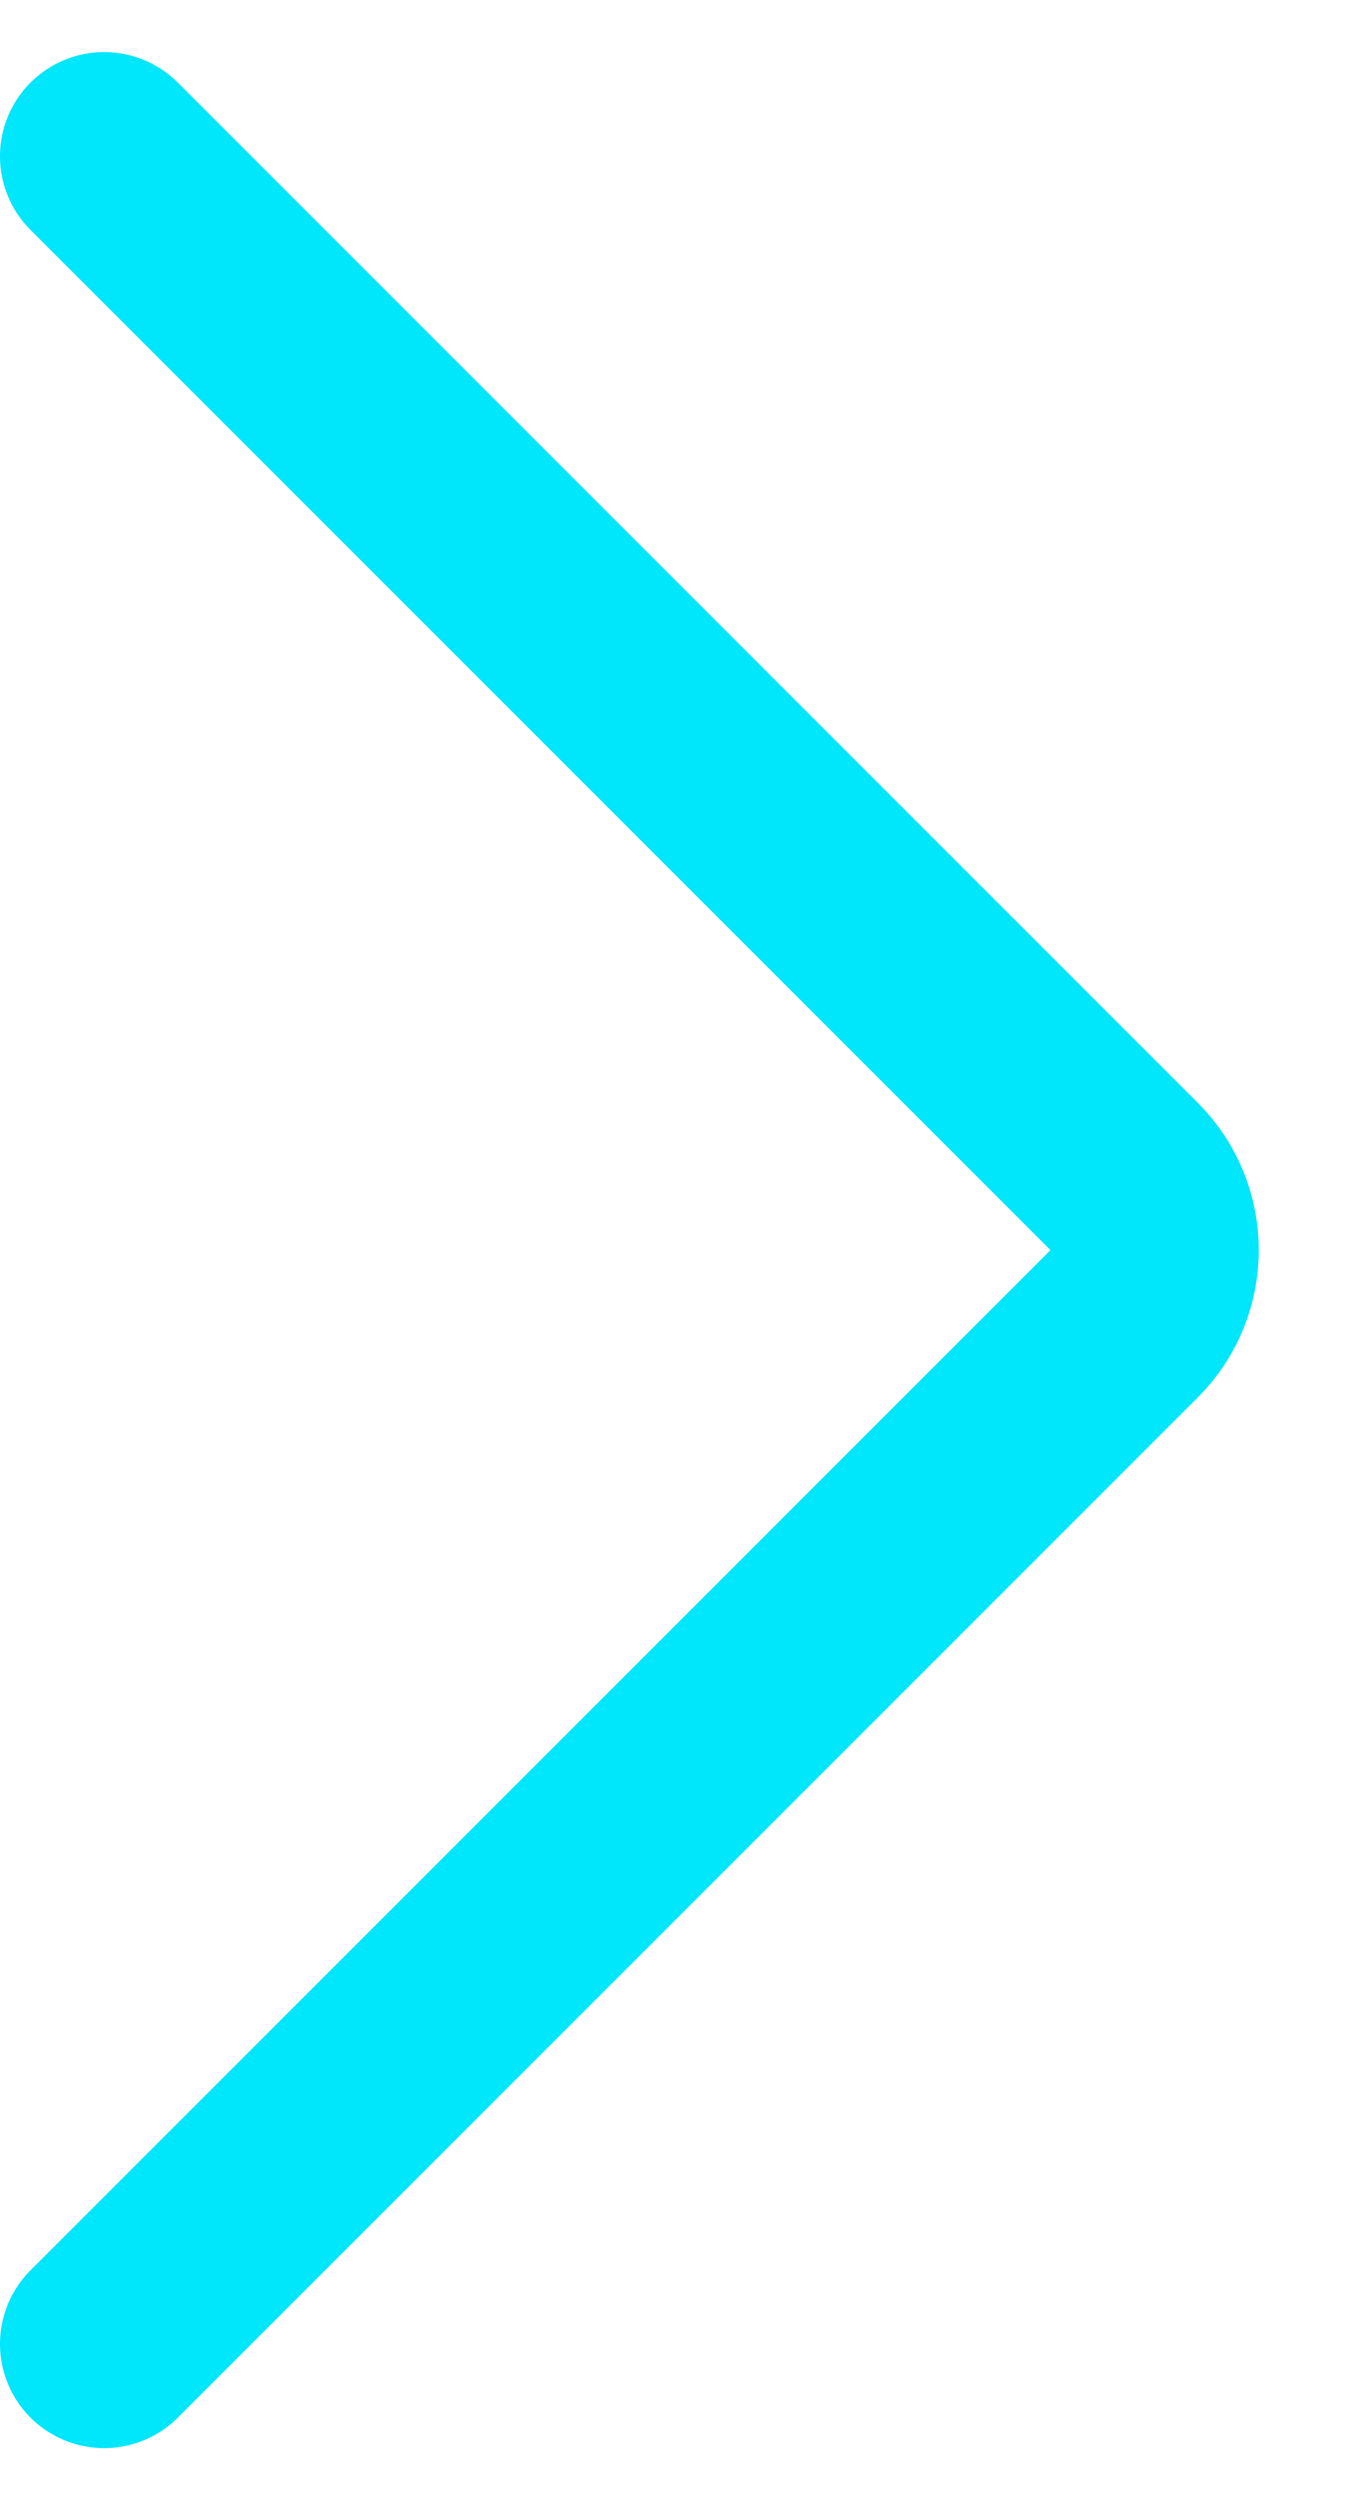 <?xml version="1.0" encoding="UTF-8"?>
<svg xmlns="http://www.w3.org/2000/svg" width="13" height="24" viewBox="0 0 13 24" fill="none">
  <path id="Vector 3" d="M1 1.5L10.793 11.293C11.183 11.683 11.183 12.317 10.793 12.707L1 22.5" stroke="#00E6FA" stroke-width="2" stroke-linecap="round"></path>
</svg>
